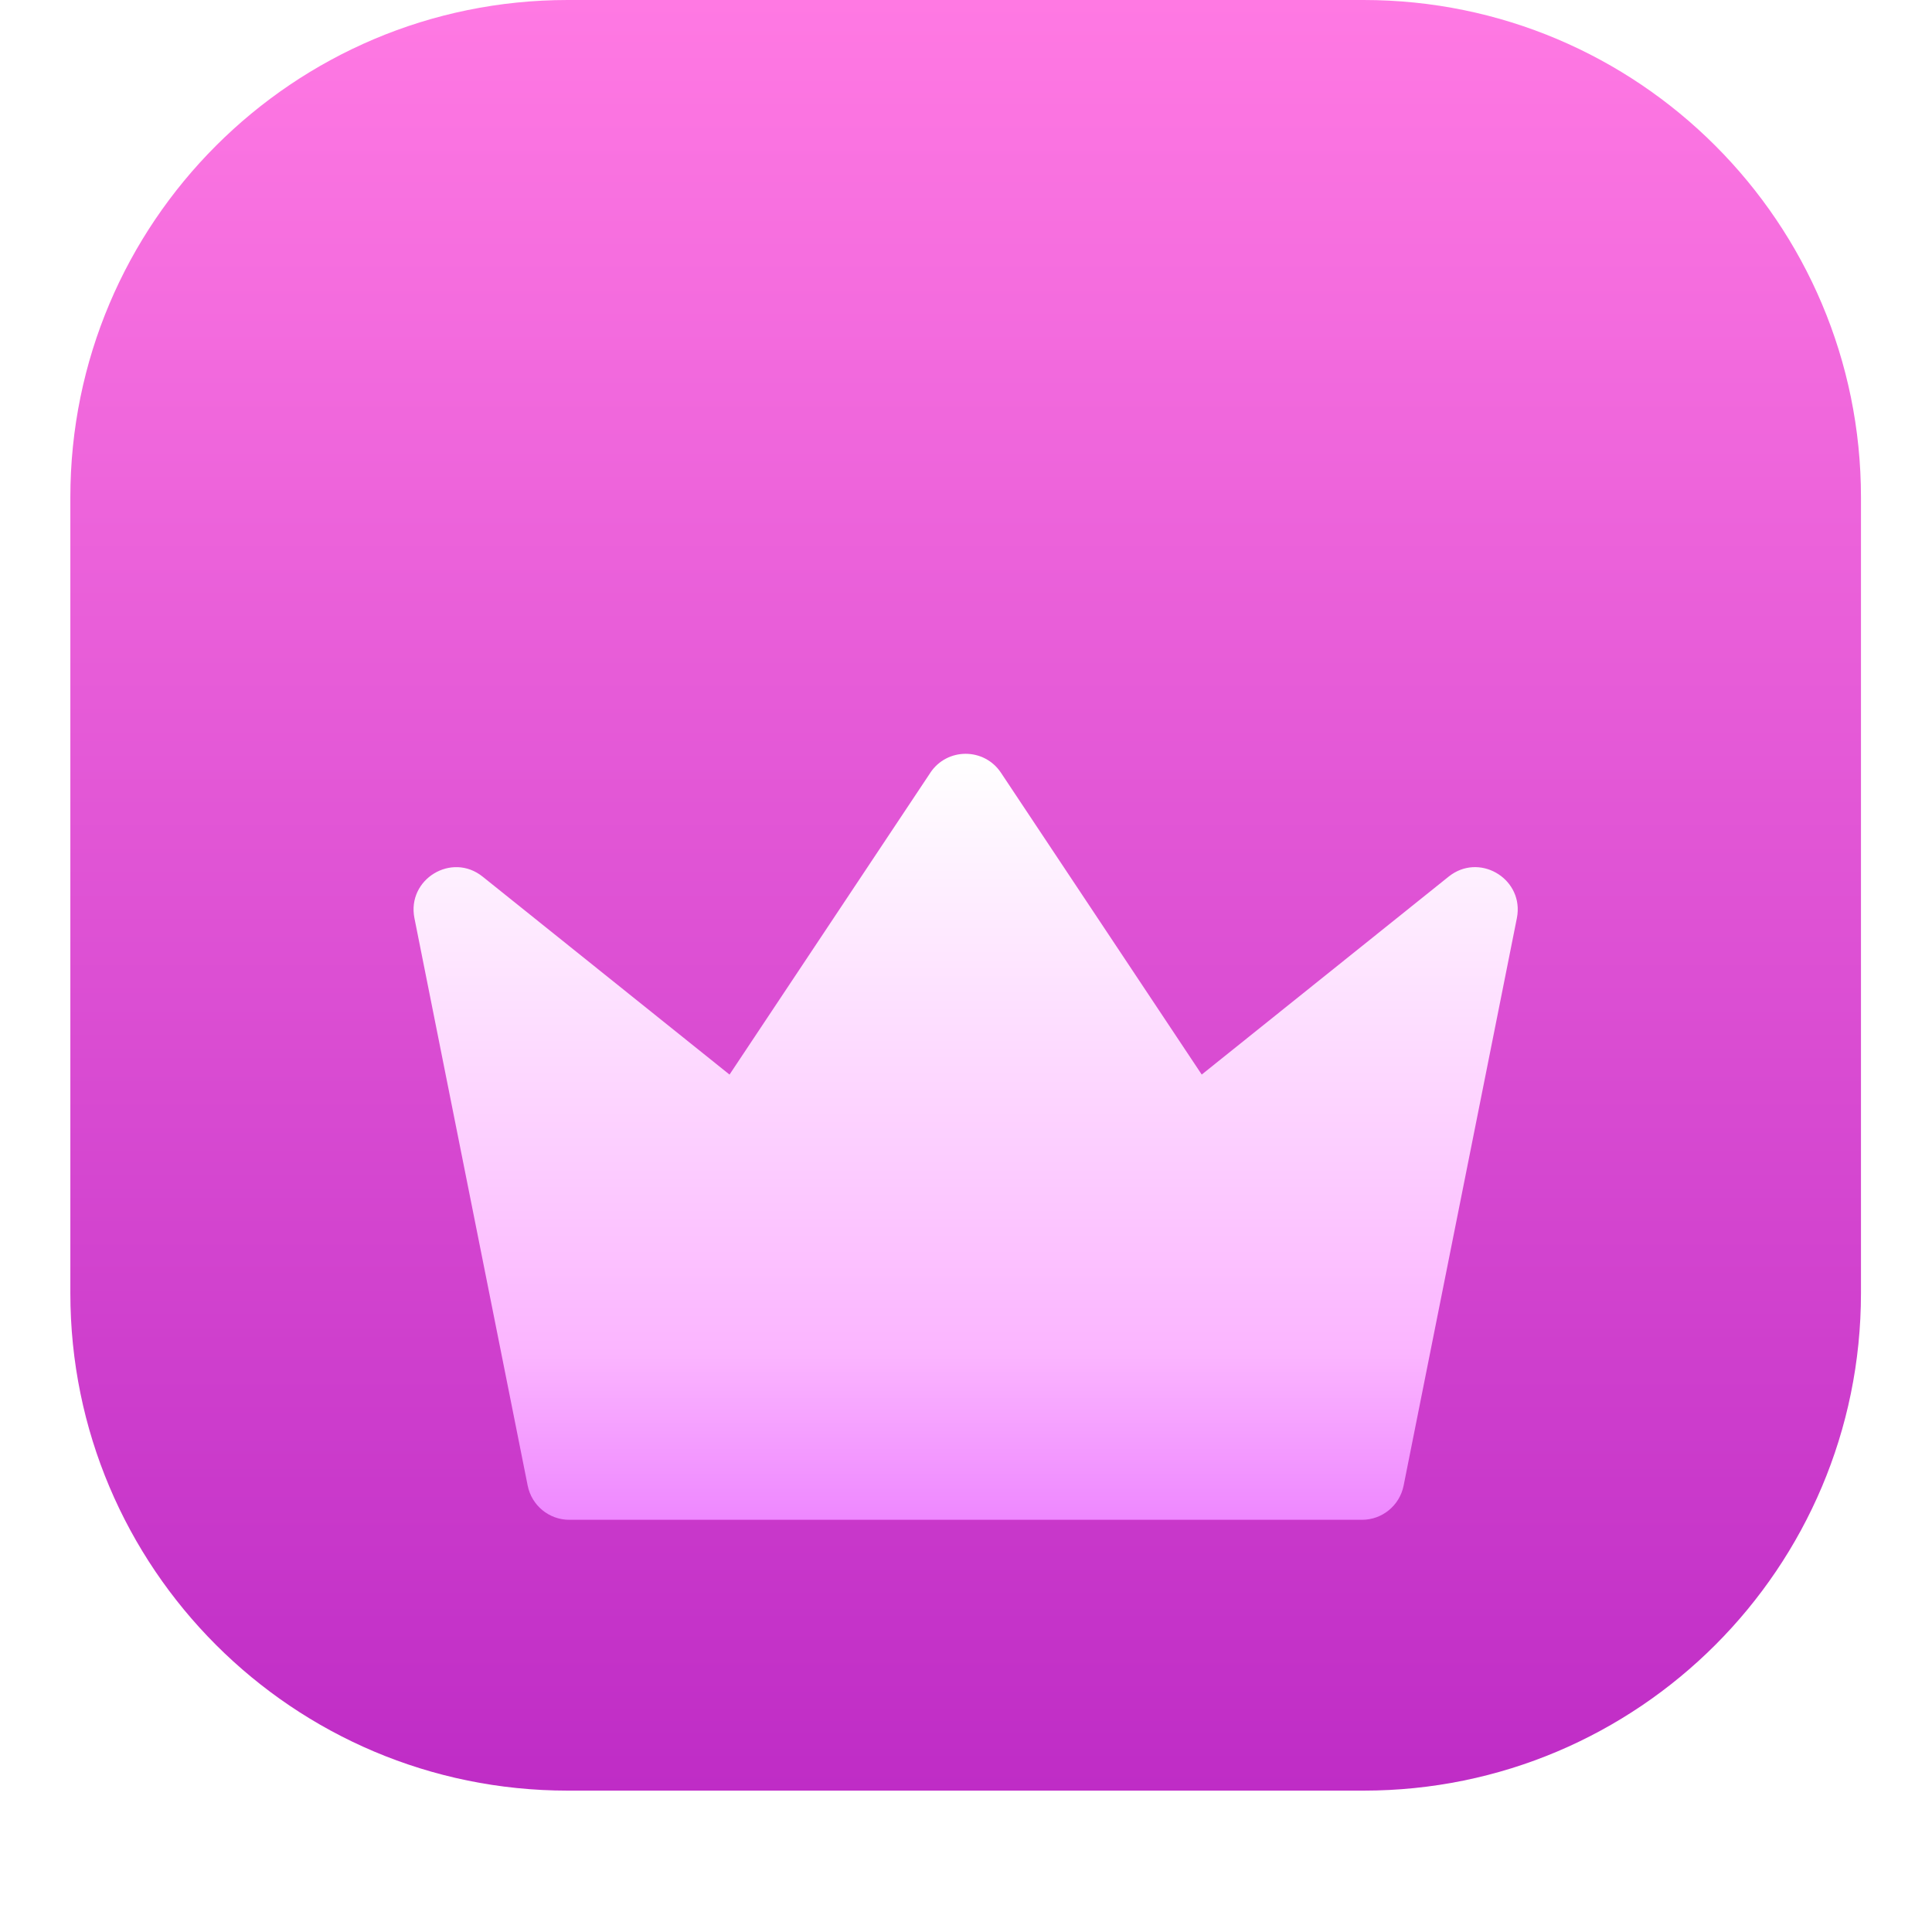 <svg fill="none" height="80" viewBox="0 0 80 80" width="80" xmlns="http://www.w3.org/2000/svg" xmlns:xlink="http://www.w3.org/1999/xlink"><filter id="a" color-interpolation-filters="sRGB" filterUnits="userSpaceOnUse" height="65.718" width="79.724" x=".124" y="14.214"><feFlood flood-opacity="0" result="BackgroundImageFix"/><feColorMatrix in="SourceAlpha" type="matrix" values="0 0 0 0 0 0 0 0 0 0 0 0 0 0 0 0 0 0 127 0"/><feOffset dy="10"/><feGaussianBlur stdDeviation="8.5"/><feColorMatrix type="matrix" values="0 0 0 0 0 0 0 0 0 0 0 0 0 0 0 0 0 0 0.111 0"/><feBlend in2="BackgroundImageFix" mode="normal" result="effect1_dropShadow"/><feBlend in="SourceGraphic" in2="effect1_dropShadow" mode="normal" result="shape"/></filter><linearGradient id="b" gradientUnits="userSpaceOnUse" x1="2.913" x2="2.913" y1="0" y2="74.146"><stop offset="0" stop-color="#ff79e3"/><stop offset="1" stop-color="#bf2cc6"/></linearGradient><linearGradient id="c" gradientUnits="userSpaceOnUse" x1="17.124" x2="17.124" y1="21.214" y2="52.932"><stop offset="0" stop-color="#fff"/><stop offset=".782" stop-color="#fbb5ff"/><stop offset="1" stop-color="#ee87ff"/></linearGradient><path d="m56.463 0h-32.954c-11.375 0-20.596 9.221-20.596 20.596v32.954c0 11.375 9.221 20.596 20.596 20.596h32.954c11.375 0 20.596-9.221 20.596-20.596v-32.954c0-11.375-9.221-20.596-20.596-20.596z" fill="url(#b)"/><g filter="url(#a)"><path clip-rule="evenodd" d="m38.523 21.999-8.315 12.497-10.224-8.197c-1.282-1.028-3.144.109-2.823 1.721l4.689 23.495c.164.824.886 1.417 1.724 1.417h32.823c.838 0 1.56-.593 1.724-1.417l4.689-23.495.025-.16c.173-1.526-1.609-2.555-2.848-1.562l-10.226 8.197-8.313-12.497c-.696-1.046-2.23-1.046-2.926 0z" fill="url(#c)" fill-rule="evenodd"/></g></svg>
